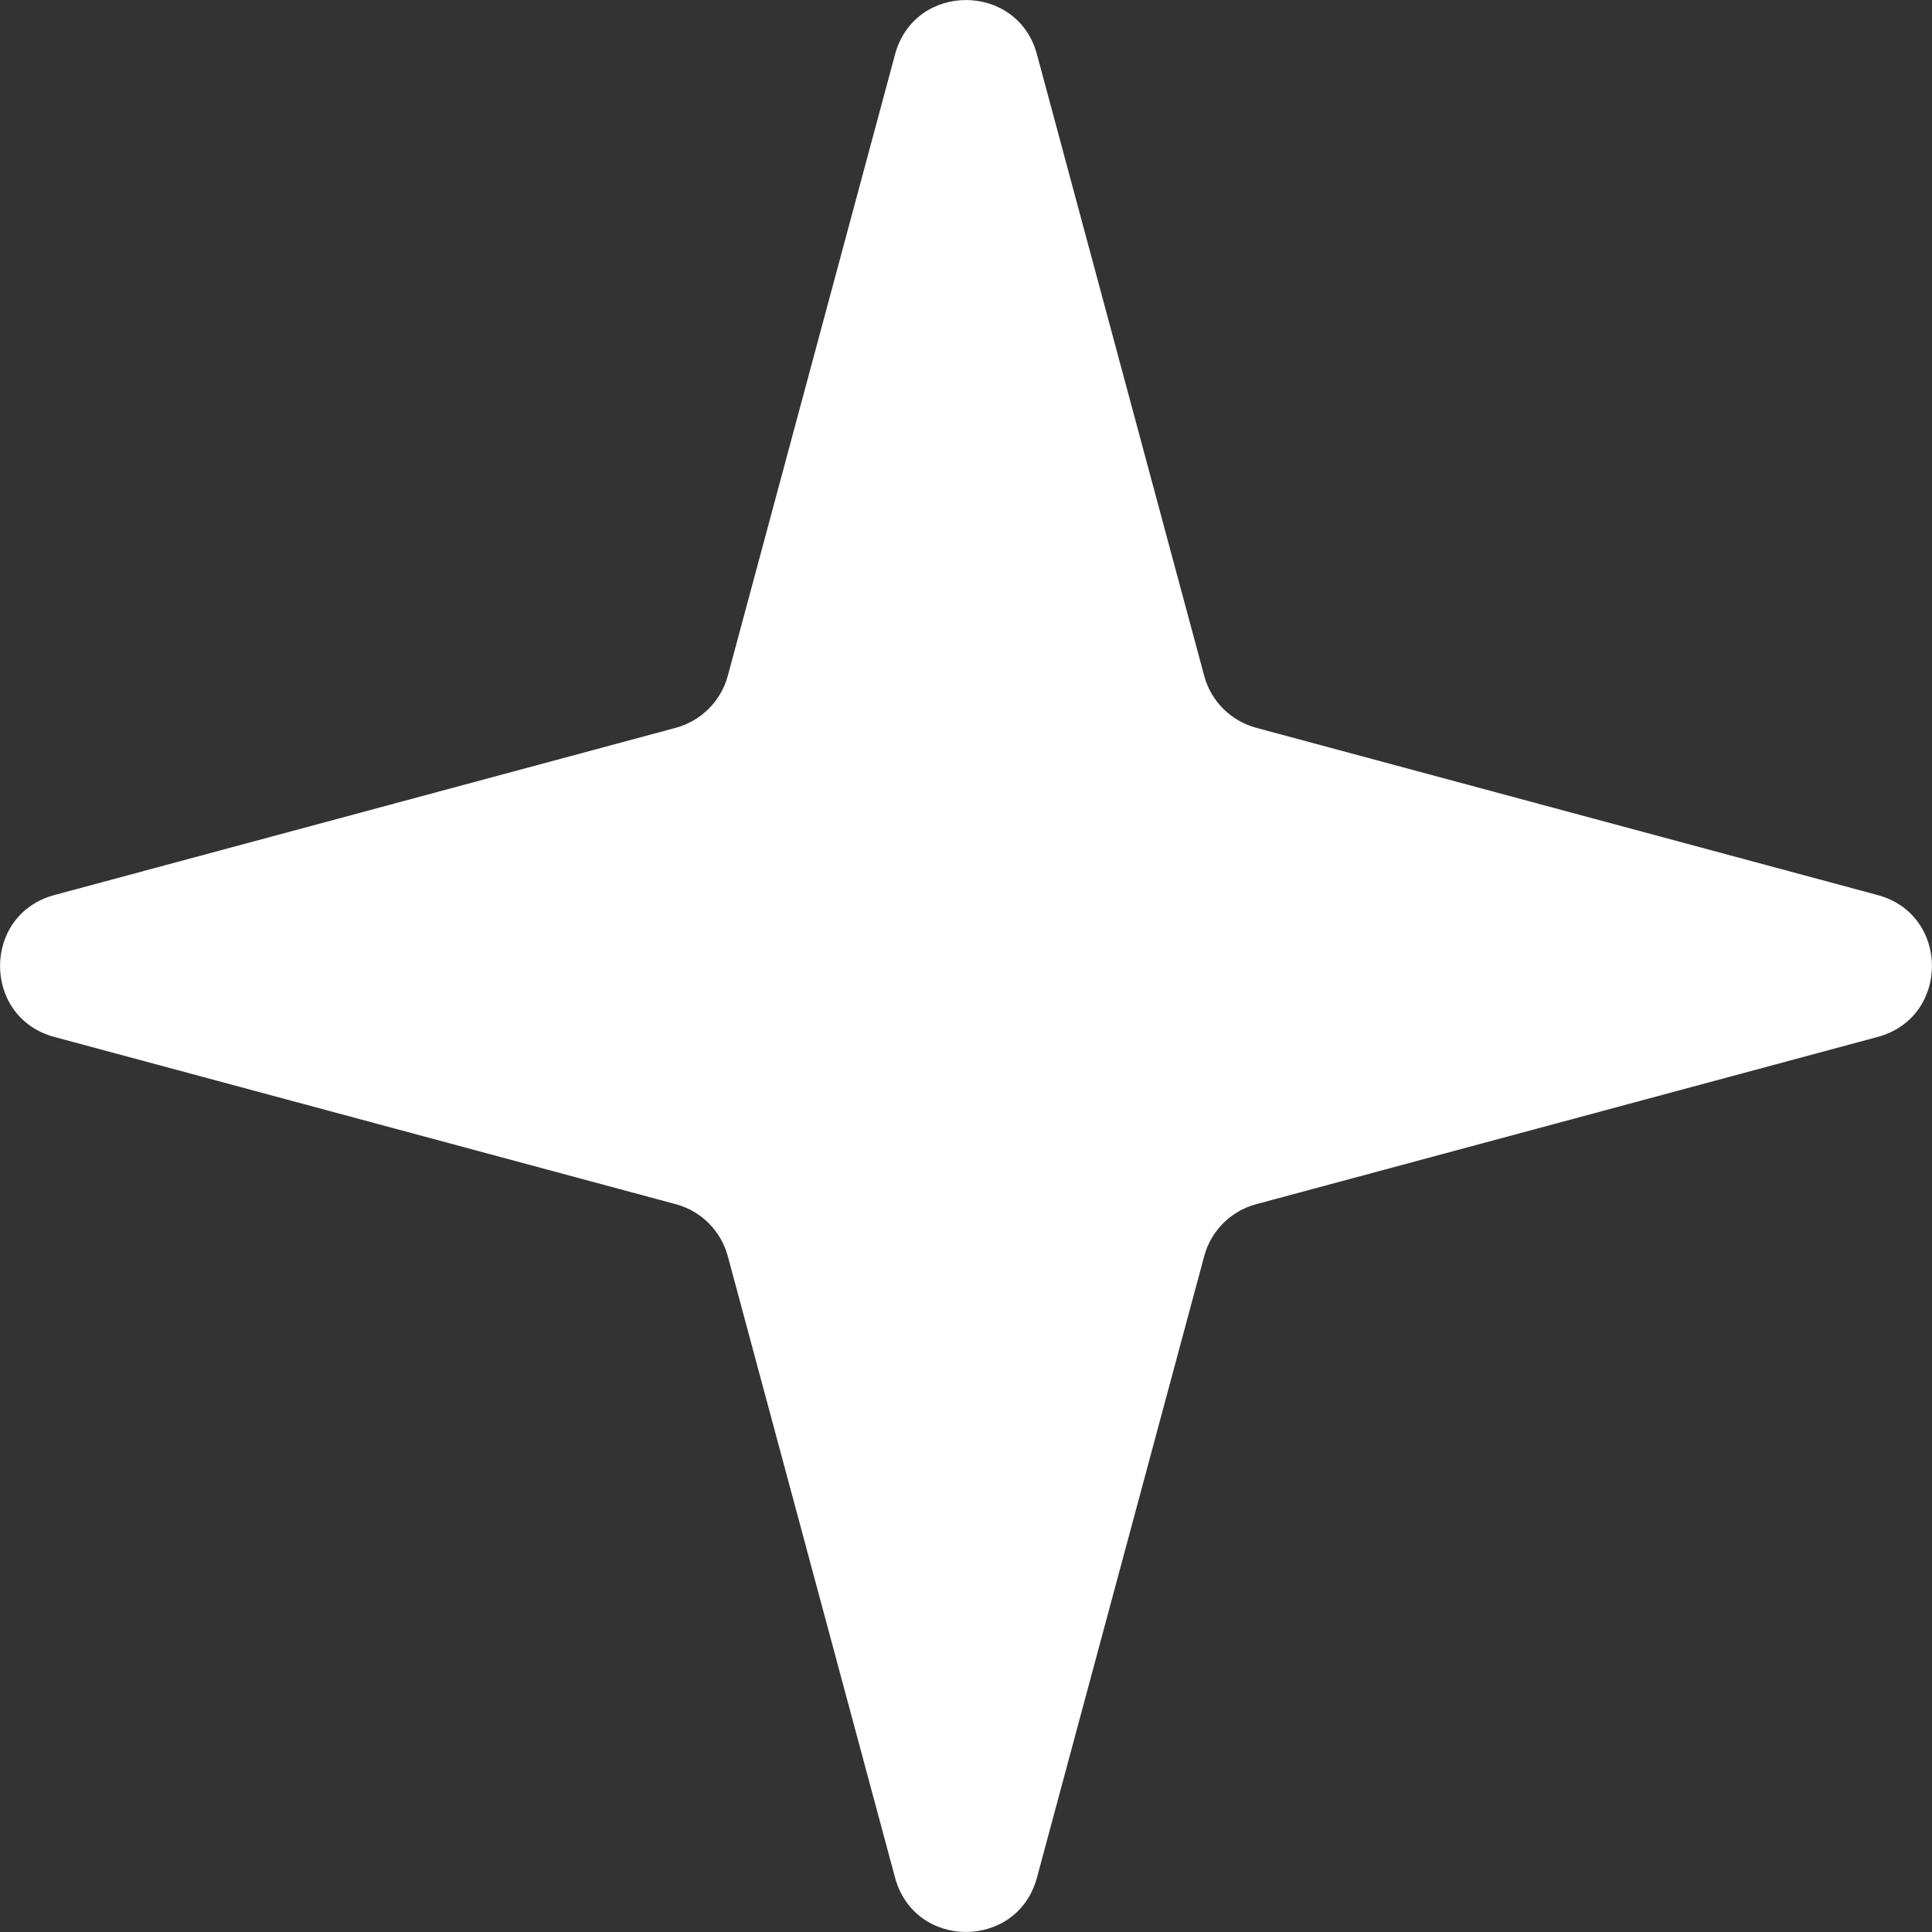 <?xml version="1.0" encoding="utf-8"?>
<svg xmlns="http://www.w3.org/2000/svg" fill="none" height="100%" overflow="visible" preserveAspectRatio="none" style="display: block;" viewBox="0 0 13.154 13.154" width="100%">
<rect x="0" y="0" width="13.154" height="13.154" fill="#333333" stroke="none"/>
<path d="M6.094 0.37C6.227 -0.123 6.927 -0.123 7.06 0.37L8.199 4.602C8.245 4.774 8.38 4.908 8.552 4.955L12.784 6.094C13.277 6.227 13.277 6.927 12.784 7.06L8.552 8.199C8.38 8.245 8.245 8.38 8.199 8.552L7.06 12.784C6.927 13.277 6.227 13.277 6.094 12.784L4.955 8.552C4.908 8.38 4.774 8.245 4.602 8.199L0.37 7.06C-0.123 6.927 -0.123 6.227 0.37 6.094L4.602 4.955C4.774 4.908 4.908 4.774 4.955 4.602L6.094 0.37Z" fill="white" id="Star 1"/>
</svg>